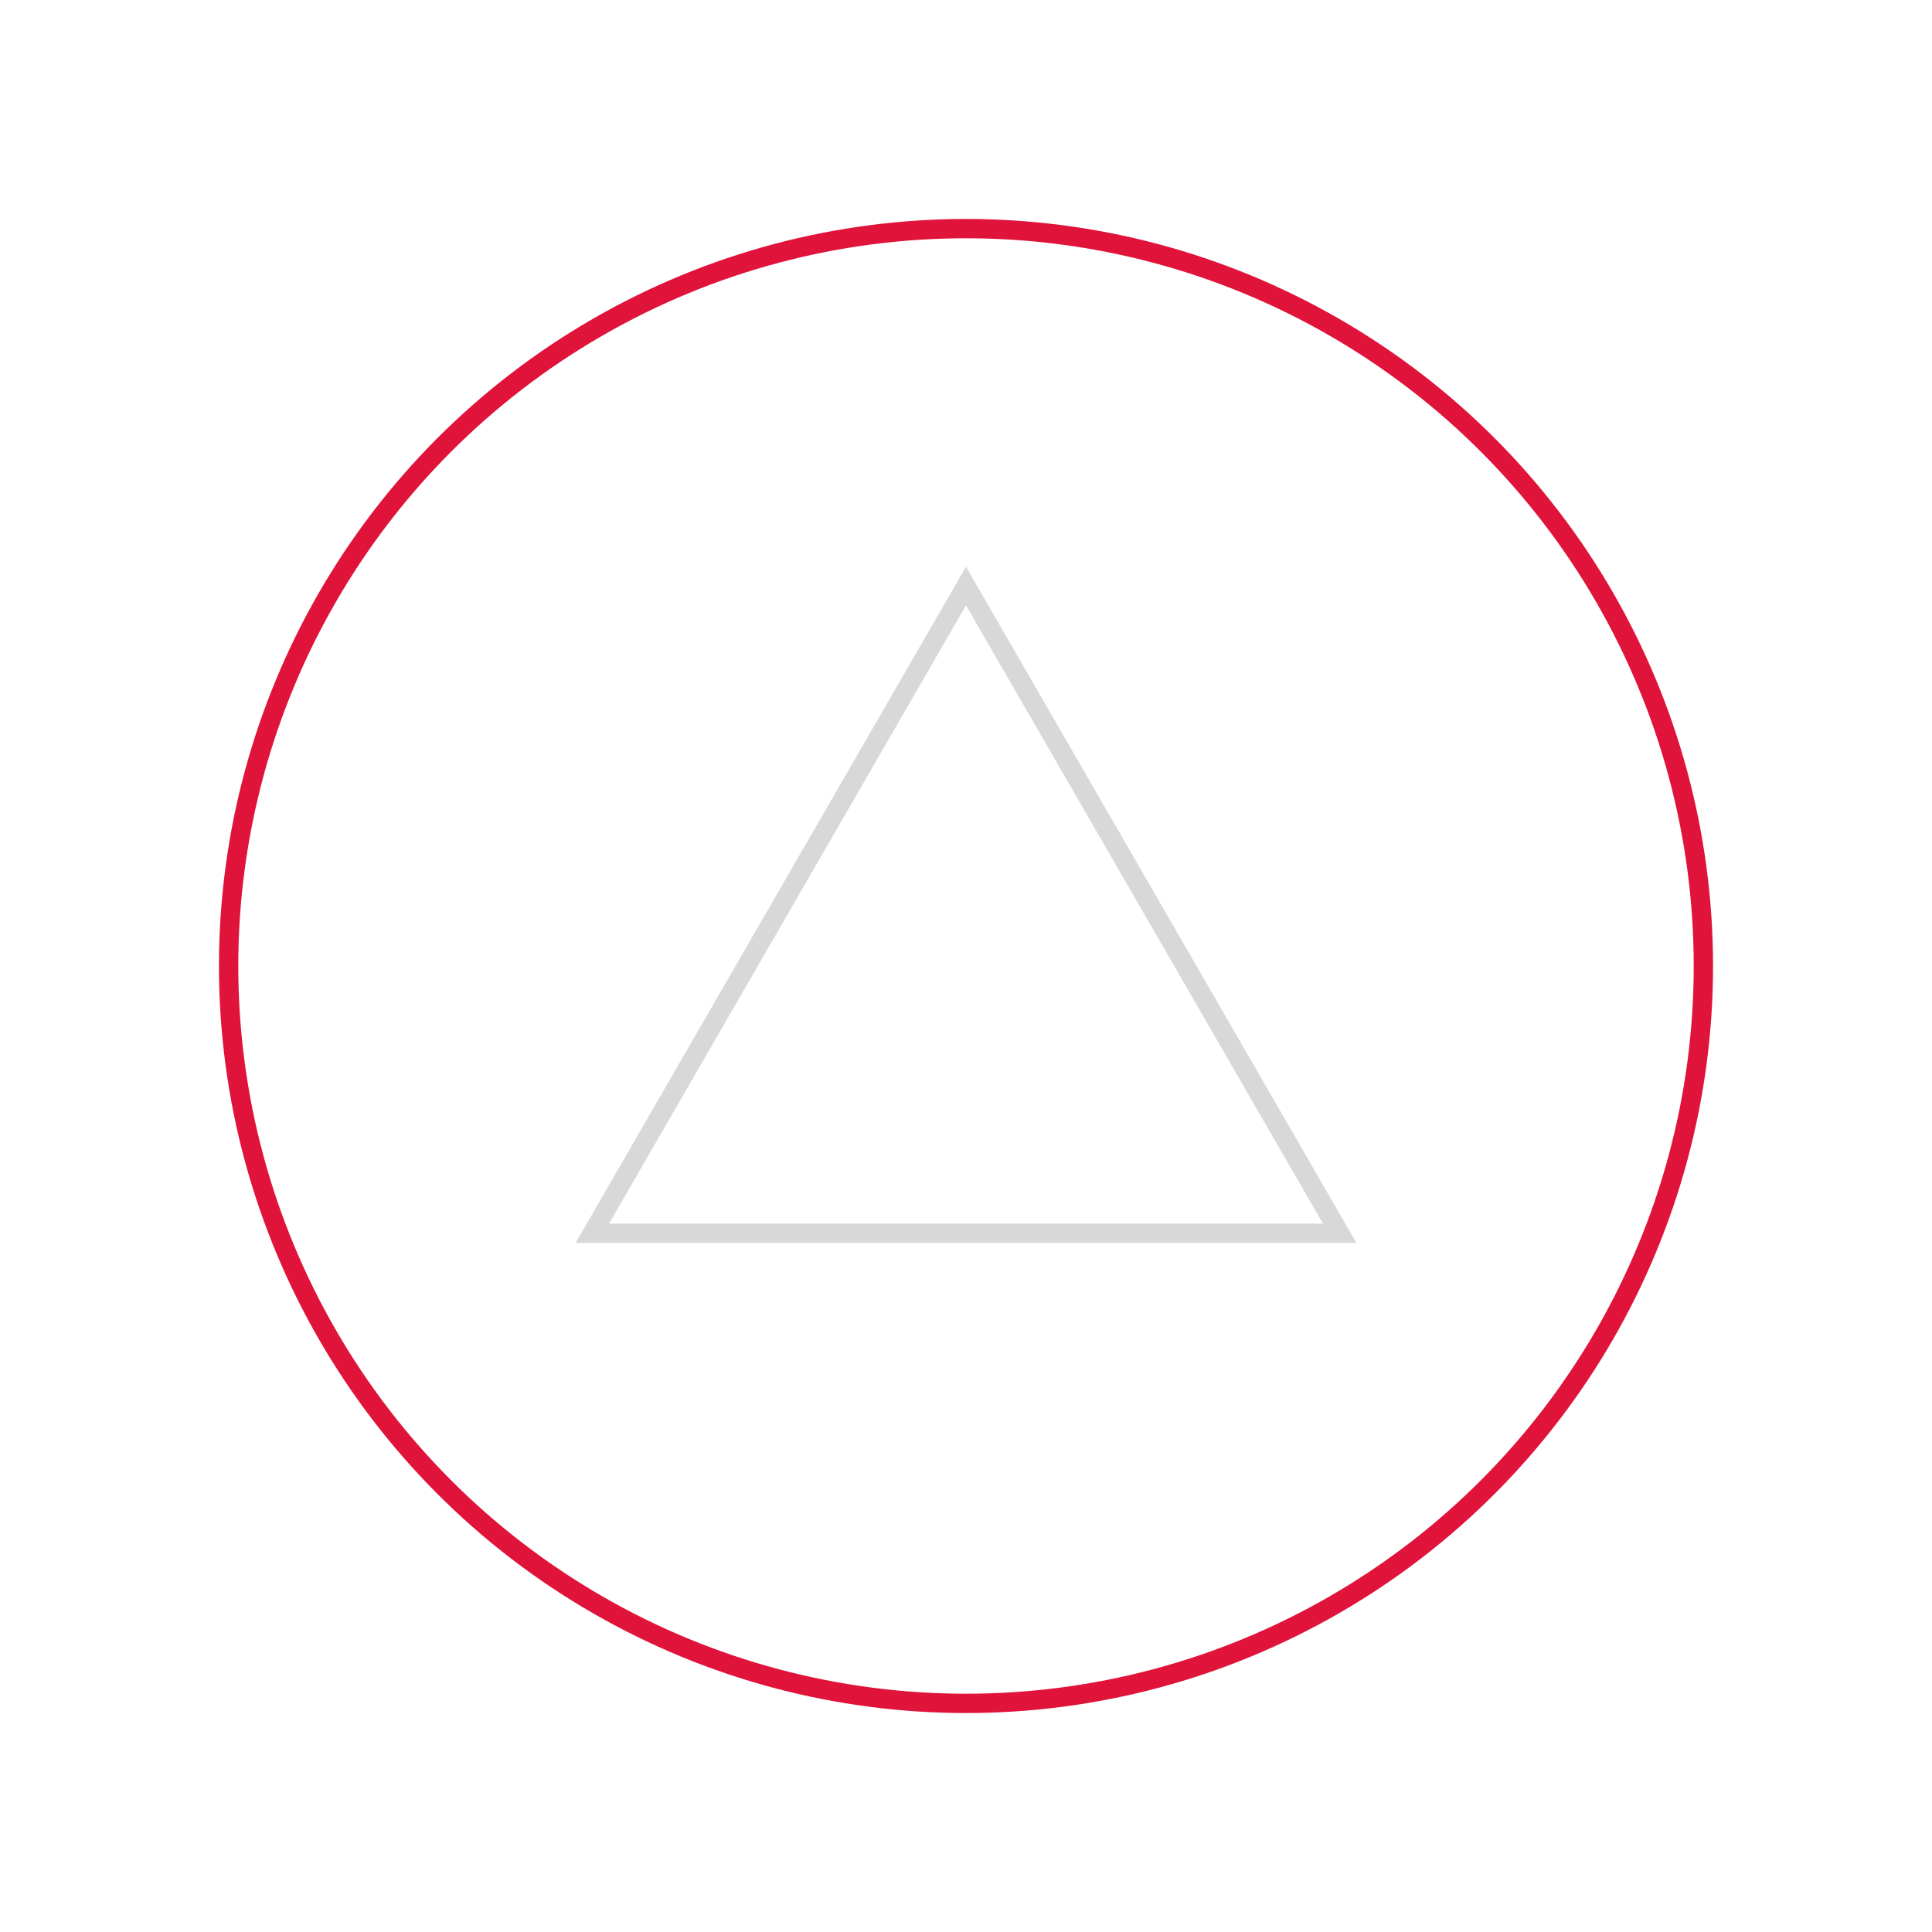 <svg width="150" height="150" viewBox="0 0 150 150" fill="none" xmlns="http://www.w3.org/2000/svg">
<circle cx="75" cy="75" r="57.25" stroke="#E0133A" stroke-width="1.5"/>
<path d="M45.988 95.75L75 45.5L104.012 95.75H45.988Z" stroke="#D8D8D8" stroke-width="1.5"/>
</svg>
